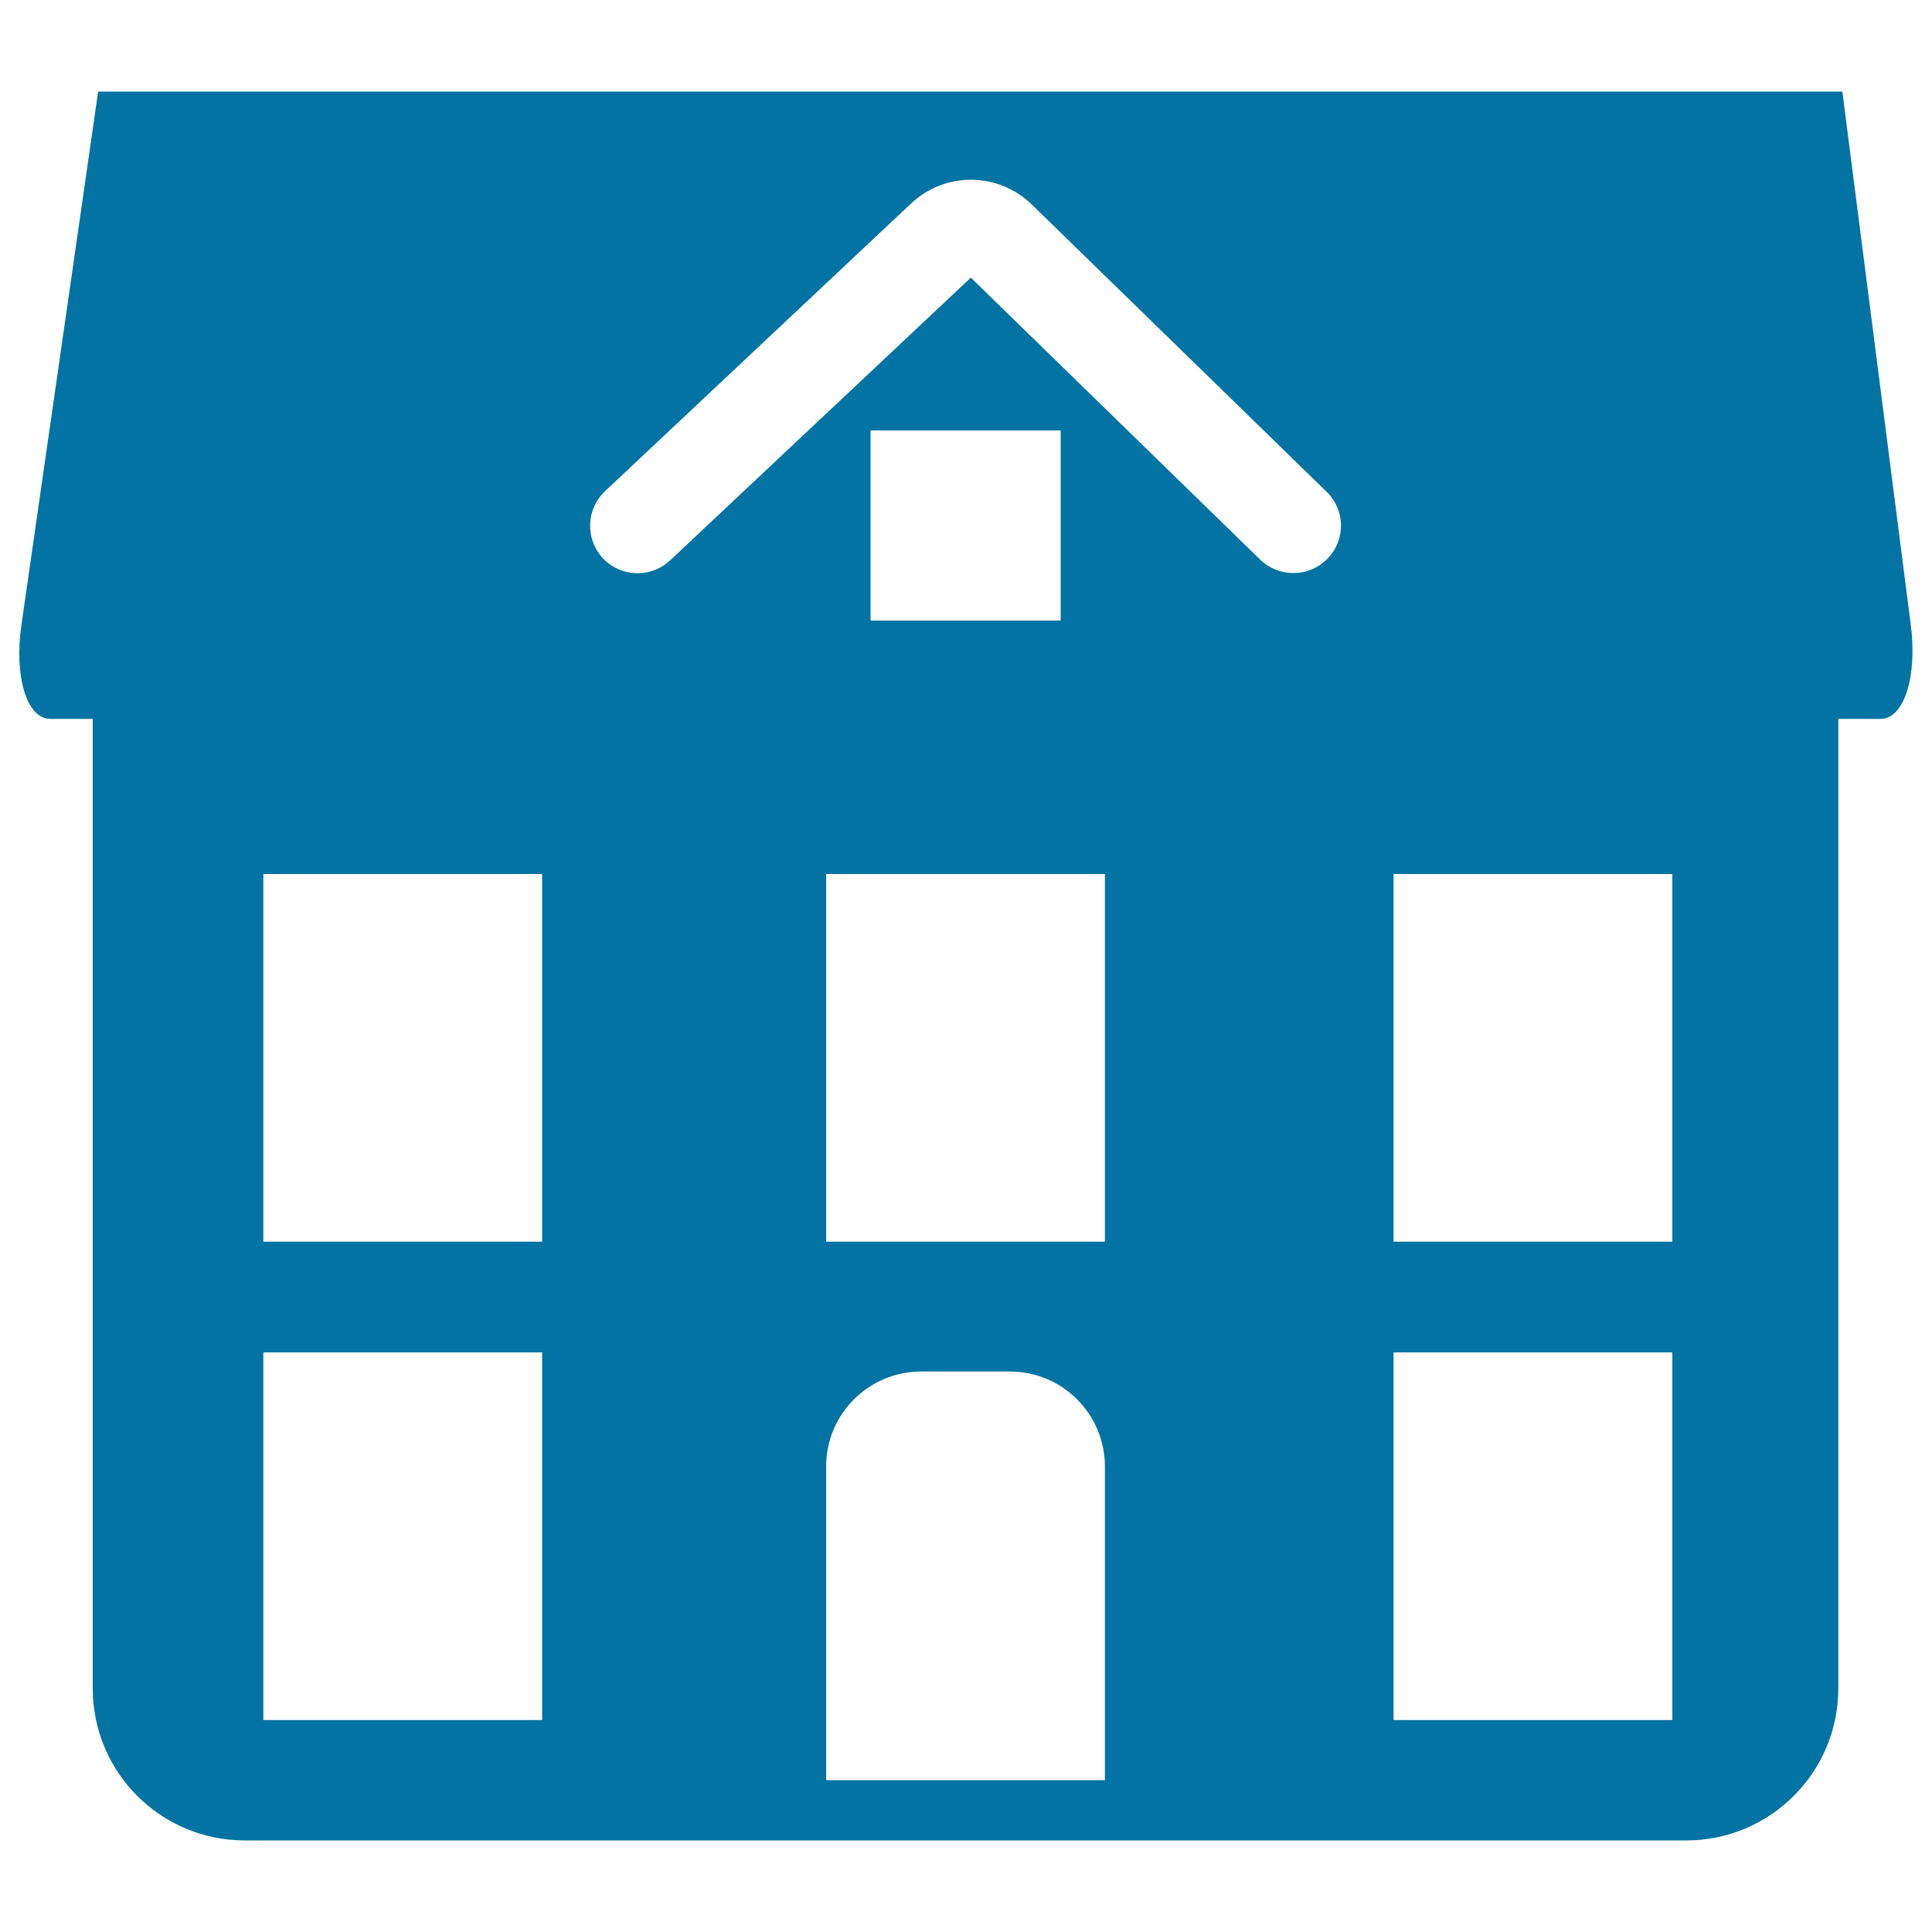 <svg xmlns="http://www.w3.org/2000/svg" viewBox="0 0 1000 1000" style="fill:#0273a2">
<title>Mansion SVG icon</title>
<g><g><path d="M953.6,47.4H50.8l-39.7,276c-3.9,26.9,2.8,48.7,14.9,48.7H48v501.8c0,43.5,35.2,78.7,78.7,78.7h746.1c43.5,0,78.7-35.3,78.7-78.7V372.1c0,0,9.8,0,21.9,0c12.1,0,19.1-21.8,15.6-48.8L953.6,47.4z M280.6,890.3H136.3V700h144.3V890.3z M280.6,642.7H136.3V452.4h144.3V642.7z M571.9,921.4H427.6V759.1c0-27.2,22-49.2,49.2-49.2h45.9c27.2,0,49.2,22,49.2,49.2L571.9,921.4L571.9,921.4z M571.9,642.7H427.6V452.4h144.3V642.7z M450.6,321.2v-98.4h98.4v98.4H450.6z M687.1,289.2c-9.5,9.7-25.1,9.9-34.8,0.5L502.5,143.7L346.9,290c-4.8,4.5-10.8,6.7-16.9,6.7c-6.5,0-13.1-2.6-17.9-7.7c-9.3-9.9-8.8-25.5,1.1-34.8l158.4-148.9c17.7-16.6,45.1-16.3,62.5,0.6l152.5,148.6C696.4,263.9,696.6,279.5,687.1,289.2z M865.6,890.3H721.3V700h144.3V890.3z M865.6,642.7H721.3V452.4h144.3V642.7z"/></g></g>
</svg>